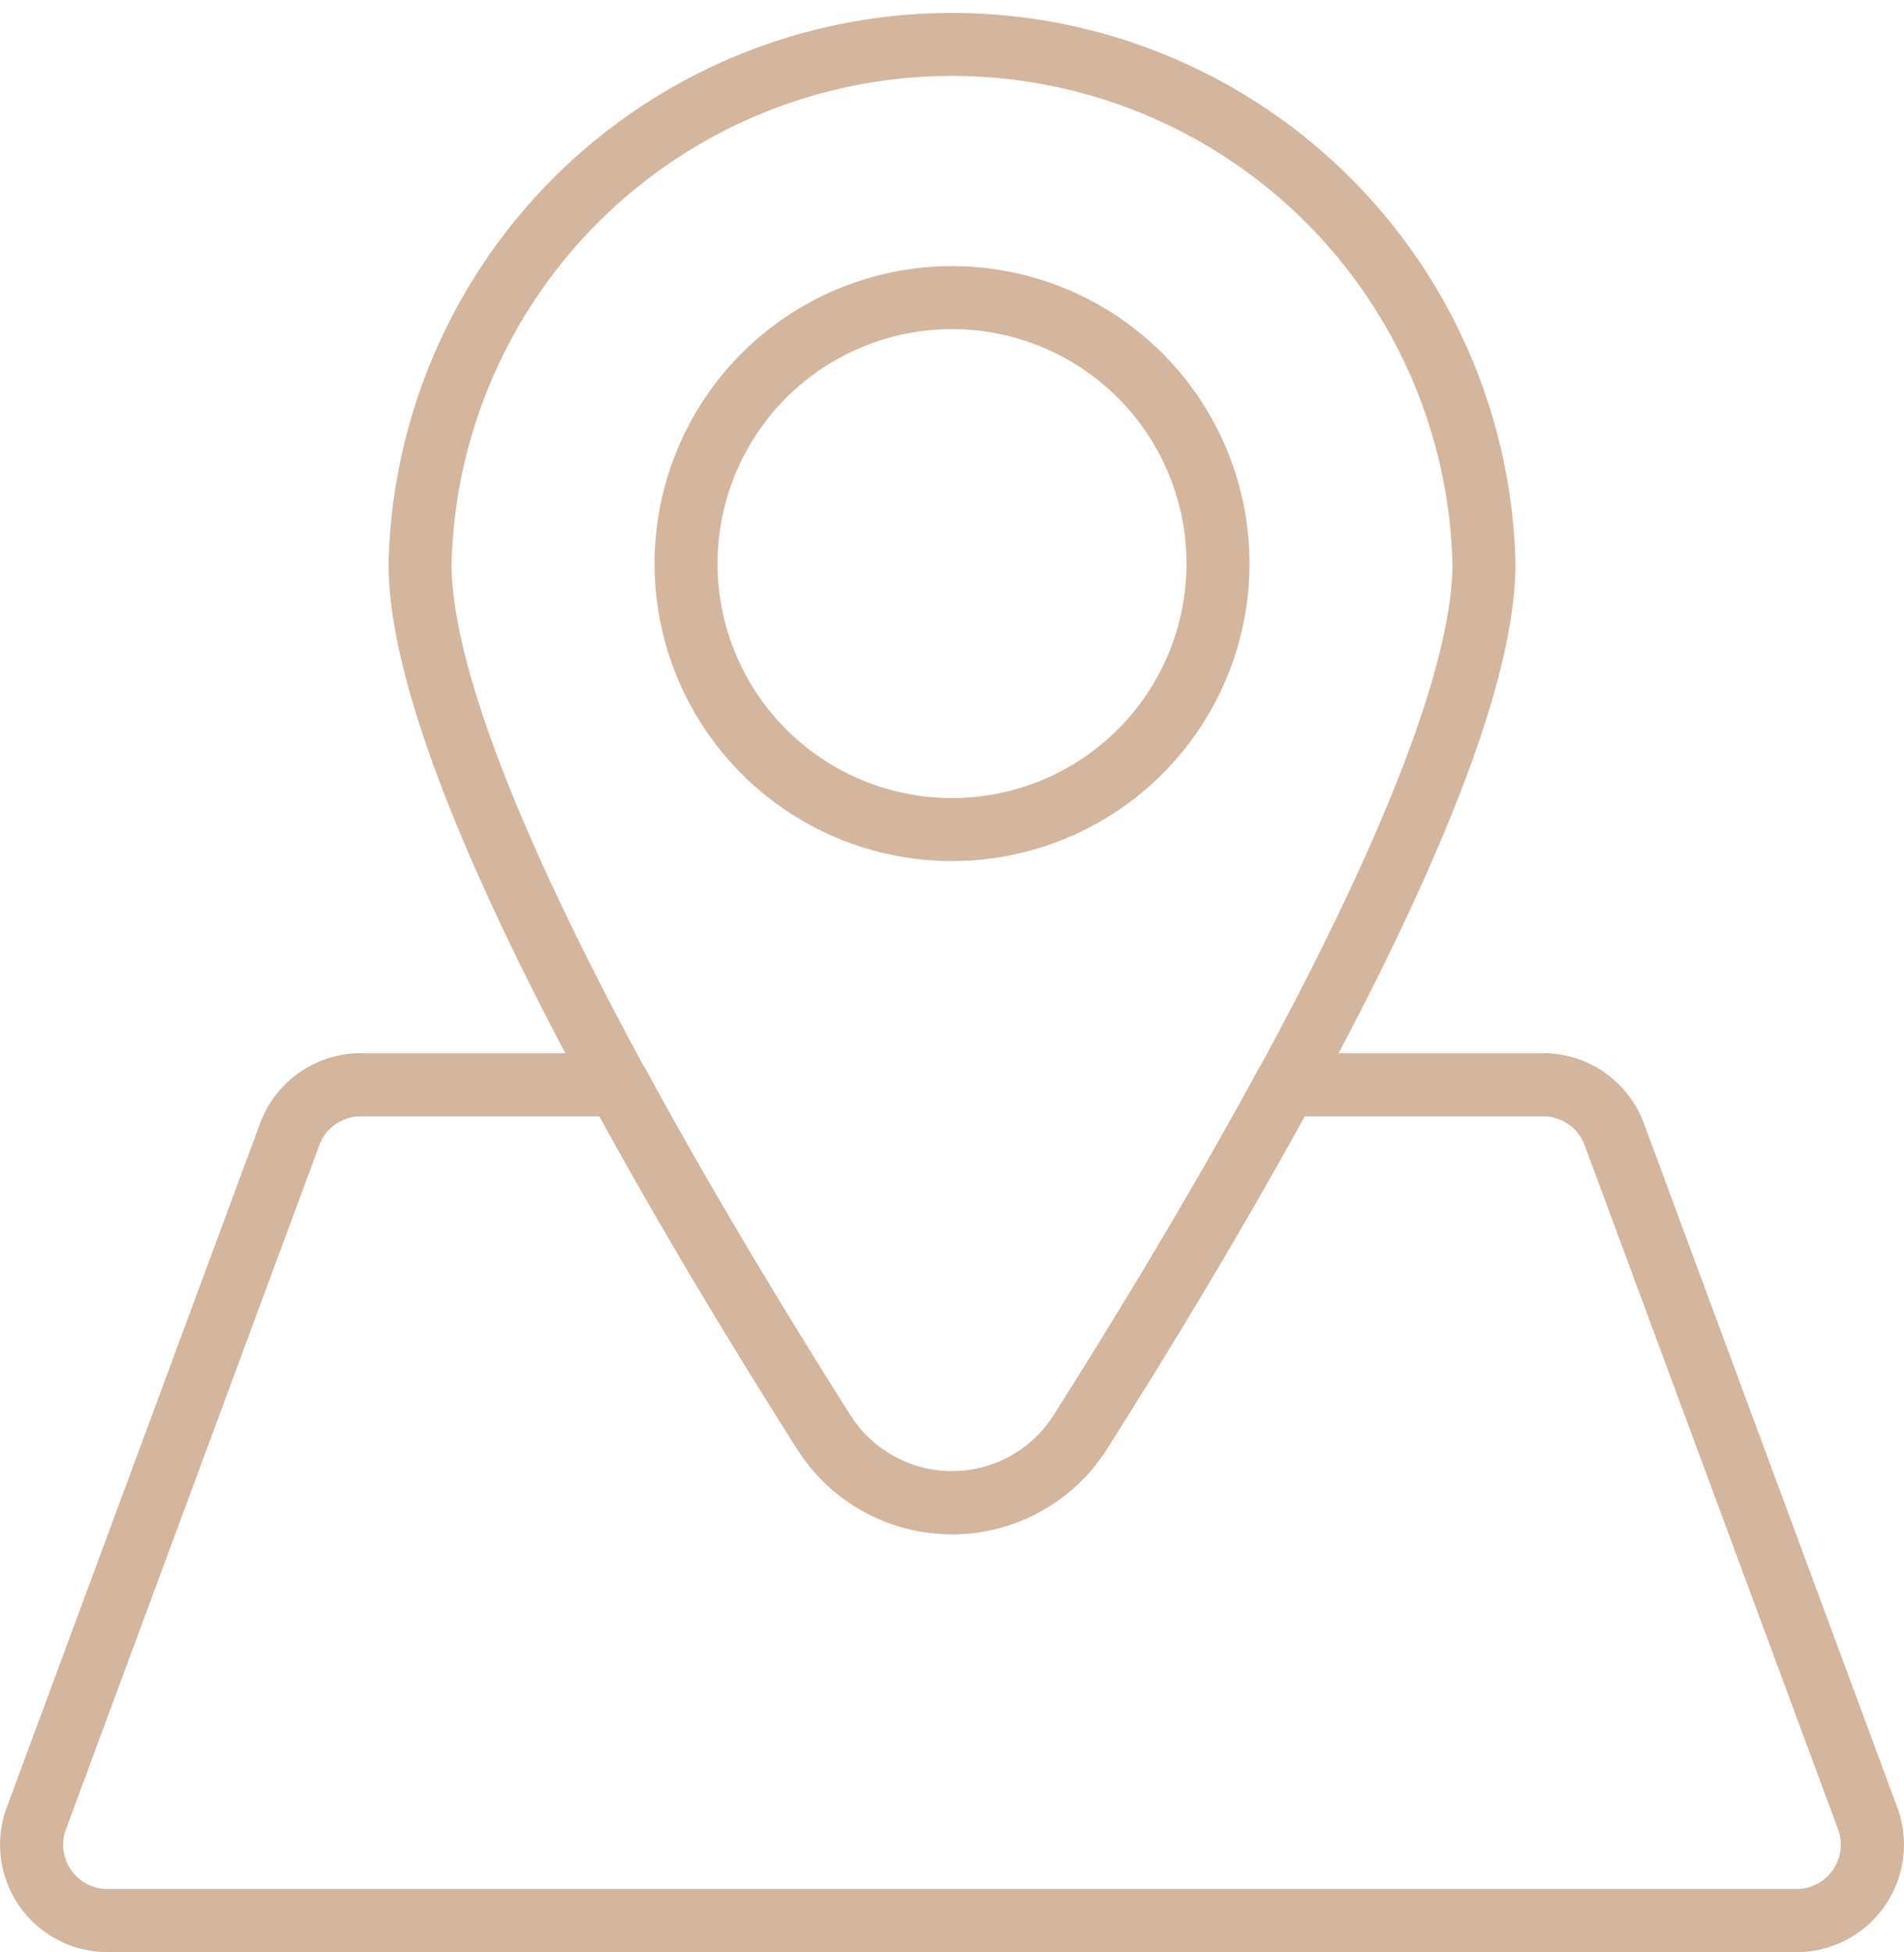 <?xml version="1.0" encoding="UTF-8"?>
<svg xmlns="http://www.w3.org/2000/svg" xmlns:xlink="http://www.w3.org/1999/xlink" id="Gruppe_132" data-name="Gruppe 132" width="60.472" height="62" viewBox="0 0 60.472 62">
  <defs>
    <clipPath id="clip-path">
      <path id="Pfad_3589" data-name="Pfad 3589" d="M40.839,34.451c-2.184,4.016-4.572,7.943-6.529,11.032a4.821,4.821,0,0,1-8.147,0c-1.958-3.089-4.345-7.016-6.53-11.032H11.461A2.413,2.413,0,0,0,9.171,36.1L1.126,57.823A2.413,2.413,0,0,0,3.415,61H57.057a2.414,2.414,0,0,0,2.29-3.177L51.3,36.1a2.415,2.415,0,0,0-2.291-1.651Z" fill="none" stroke="#d4b59e" stroke-width="1"></path>
    </clipPath>
    <clipPath id="clip-path-2">
      <rect id="Rechteck_490" data-name="Rechteck 490" width="60.472" height="62" fill="none" stroke="#d4b59e" stroke-width="1"></rect>
    </clipPath>
  </defs>
  <g id="Gruppe_129" data-name="Gruppe 129">
    <g id="Gruppe_128" data-name="Gruppe 128" clip-path="url(#clip-path)">
      <path id="Pfad_3588" data-name="Pfad 3588" d="M57.057,61H3.416a2.414,2.414,0,0,1-2.29-3.177L9.171,36.1a2.415,2.415,0,0,1,2.29-1.65H49.012A2.415,2.415,0,0,1,51.3,36.1l8.045,21.722A2.414,2.414,0,0,1,57.057,61Z" fill="none" stroke="#d4b59e" stroke-linecap="round" stroke-linejoin="round" stroke-width="2"></path>
    </g>
  </g>
  <g id="Gruppe_131" data-name="Gruppe 131">
    <g id="Gruppe_130" data-name="Gruppe 130" clip-path="url(#clip-path-2)">
      <path id="Pfad_3590" data-name="Pfad 3590" d="M59.347,57.823,51.3,36.1a2.413,2.413,0,0,0-2.29-1.65H40.839c-2.184,4.016-4.571,7.943-6.529,11.032a4.821,4.821,0,0,1-8.147,0c-1.958-3.089-4.345-7.016-6.529-11.032H11.461a2.413,2.413,0,0,0-2.29,1.65L1.126,57.823A2.414,2.414,0,0,0,3.416,61H57.057A2.414,2.414,0,0,0,59.347,57.823Z" fill="none" stroke="#d4b59e" stroke-linecap="round" stroke-linejoin="round" stroke-width="2"></path>
      <path id="Pfad_3591" data-name="Pfad 3591" d="M47.131,17.9c0,6.349-7.822,19.7-12.821,27.588a4.821,4.821,0,0,1-8.147,0c-5-7.886-12.822-21.239-12.822-27.588a16.9,16.9,0,0,1,33.79,0Z" fill="none" stroke="#d4b59e" stroke-linecap="round" stroke-linejoin="round" stroke-width="2"></path>
      <path id="Pfad_3592" data-name="Pfad 3592" d="M38.684,17.9a8.447,8.447,0,1,1-8.447-8.447A8.447,8.447,0,0,1,38.684,17.9Z" fill="none" stroke="#d4b59e" stroke-linecap="round" stroke-linejoin="round" stroke-width="2"></path>
    </g>
  </g>
</svg>
